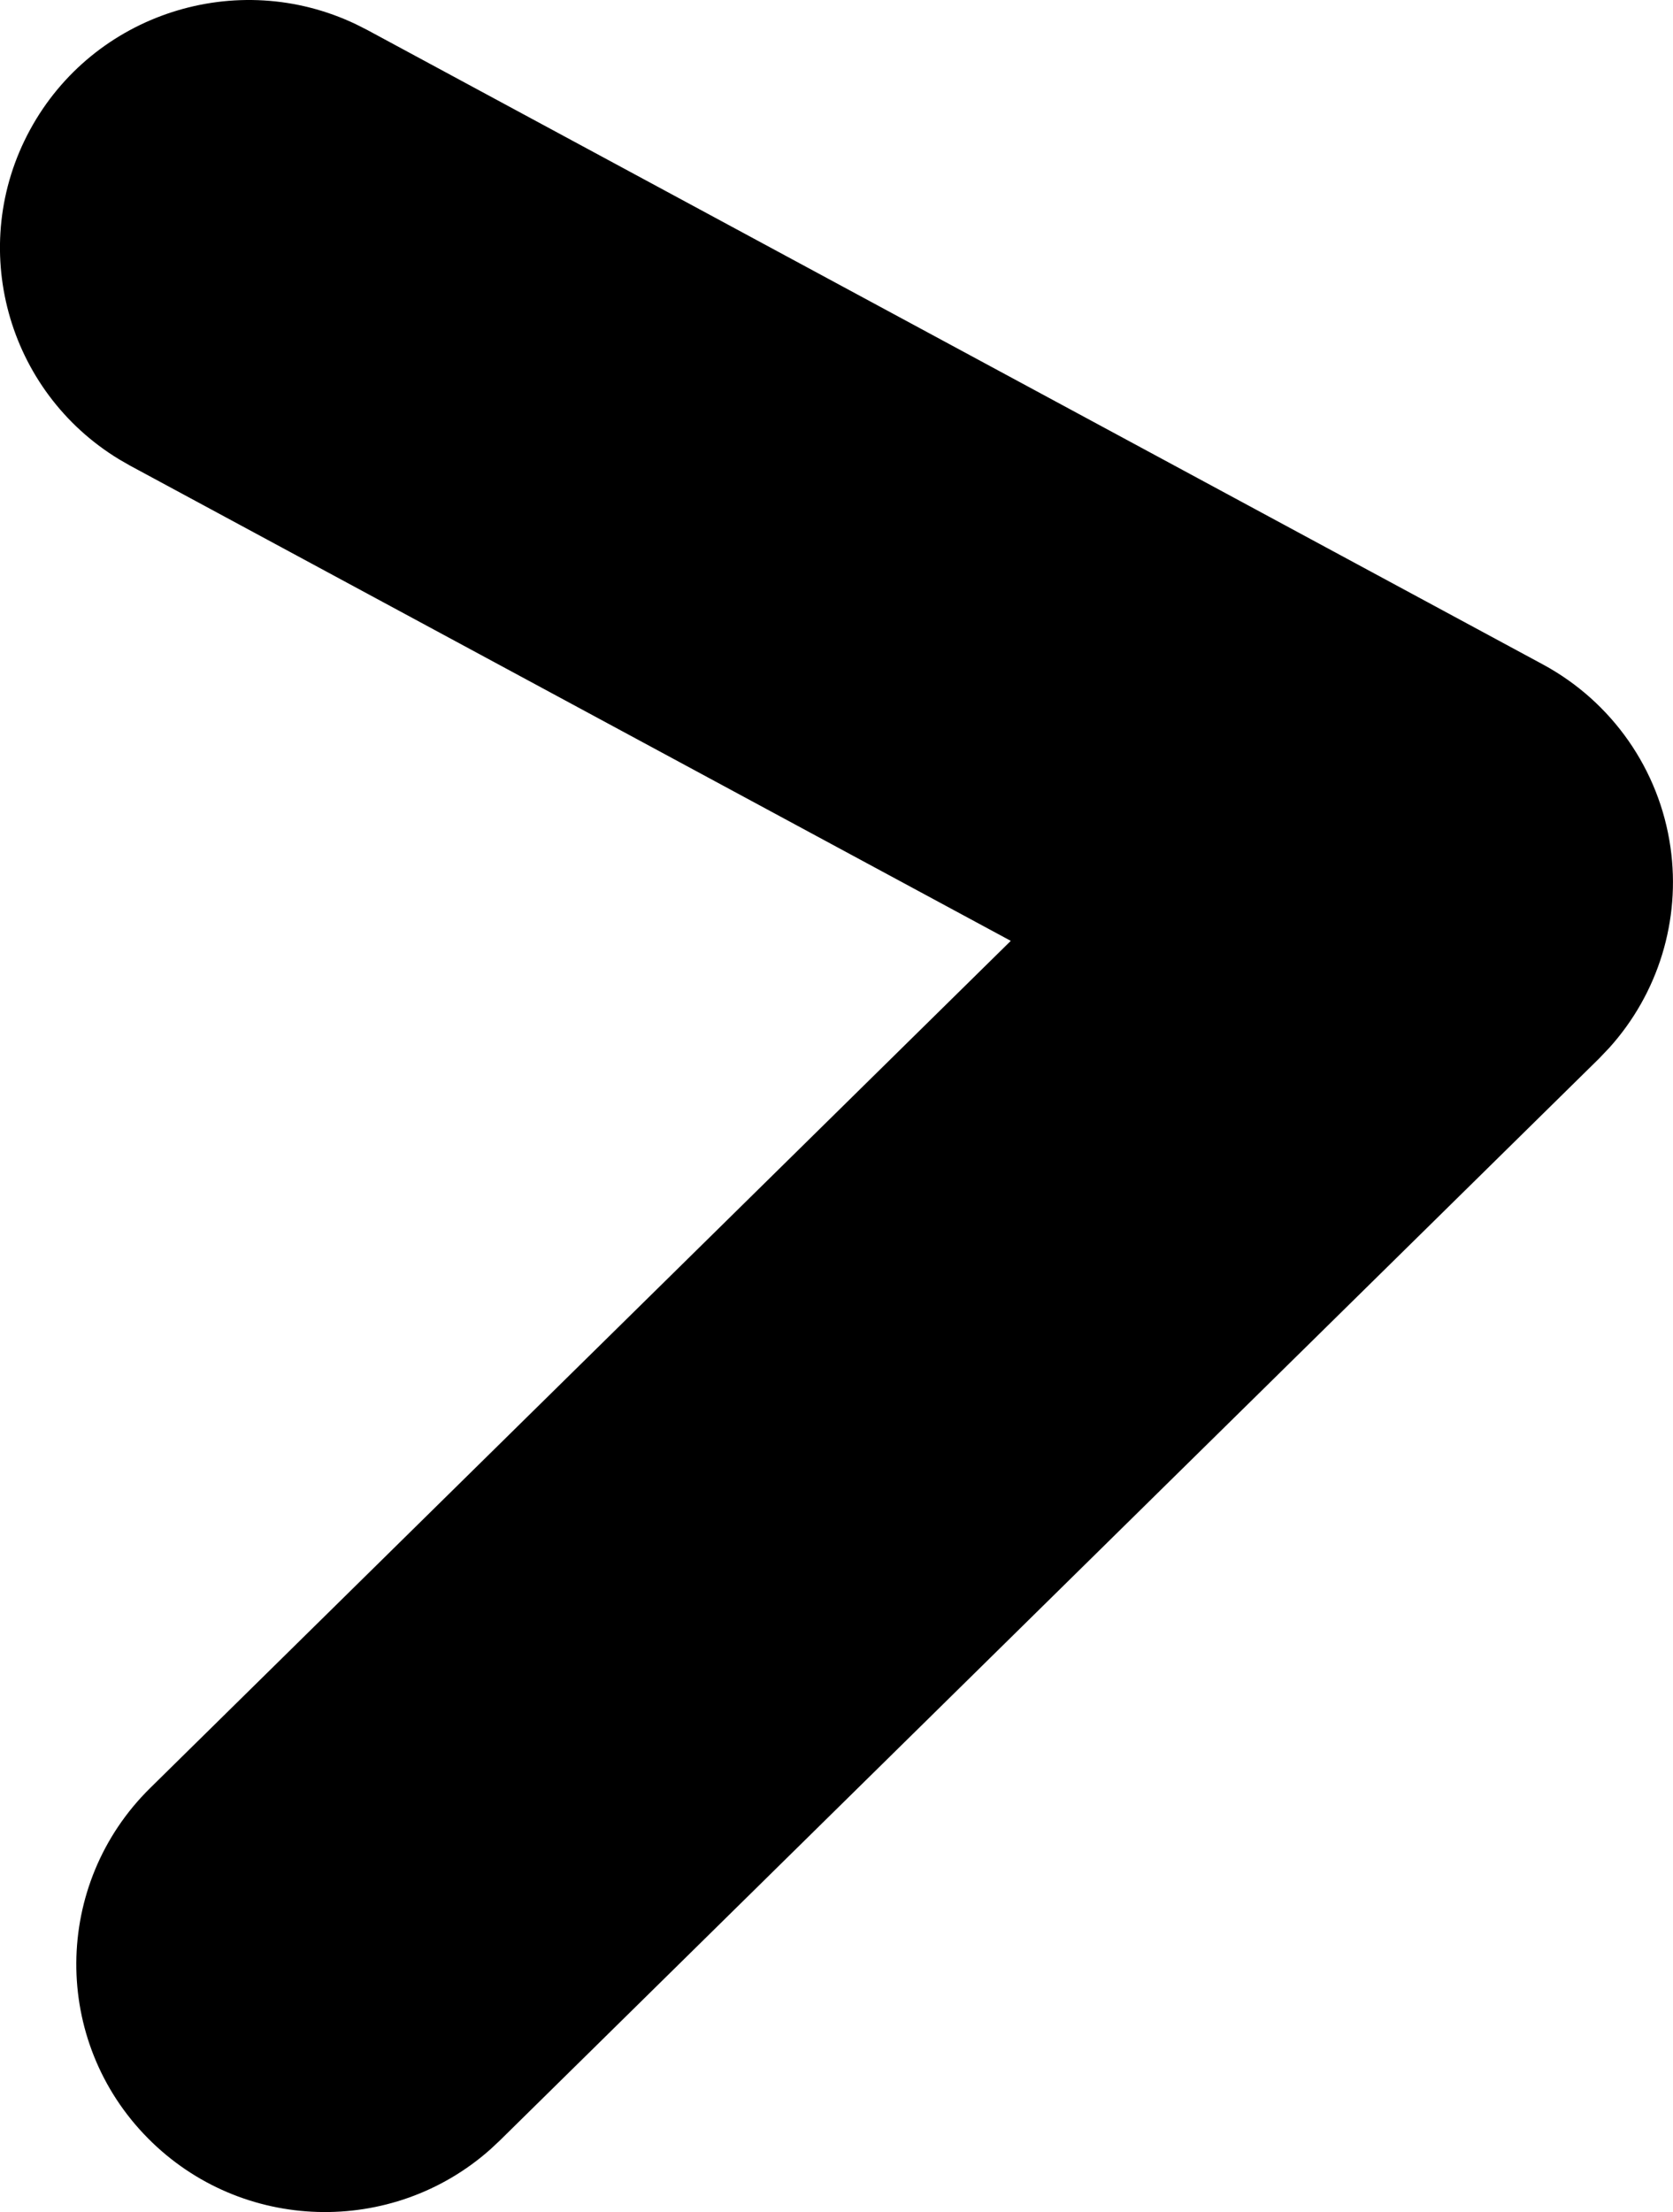 <svg width="59" height="78" viewBox="0 0 59 78" fill="none" xmlns="http://www.w3.org/2000/svg">
<path d="M1.059 4.578C3.294 0.468 8.36 -1.141 12.546 0.852L12.95 1.056L54.406 23.426C56.849 24.744 58.52 27.137 58.911 29.876C59.278 32.445 58.48 35.033 56.751 36.949L56.393 37.325L17.627 75.477L17.297 75.786C13.835 78.864 8.52 78.729 5.222 75.403C1.818 71.971 1.852 66.438 5.298 63.046L35.646 33.176L4.594 16.423L4.204 16.199C0.24 13.795 -1.176 8.688 1.059 4.578Z" fill="black"/>
</svg>
